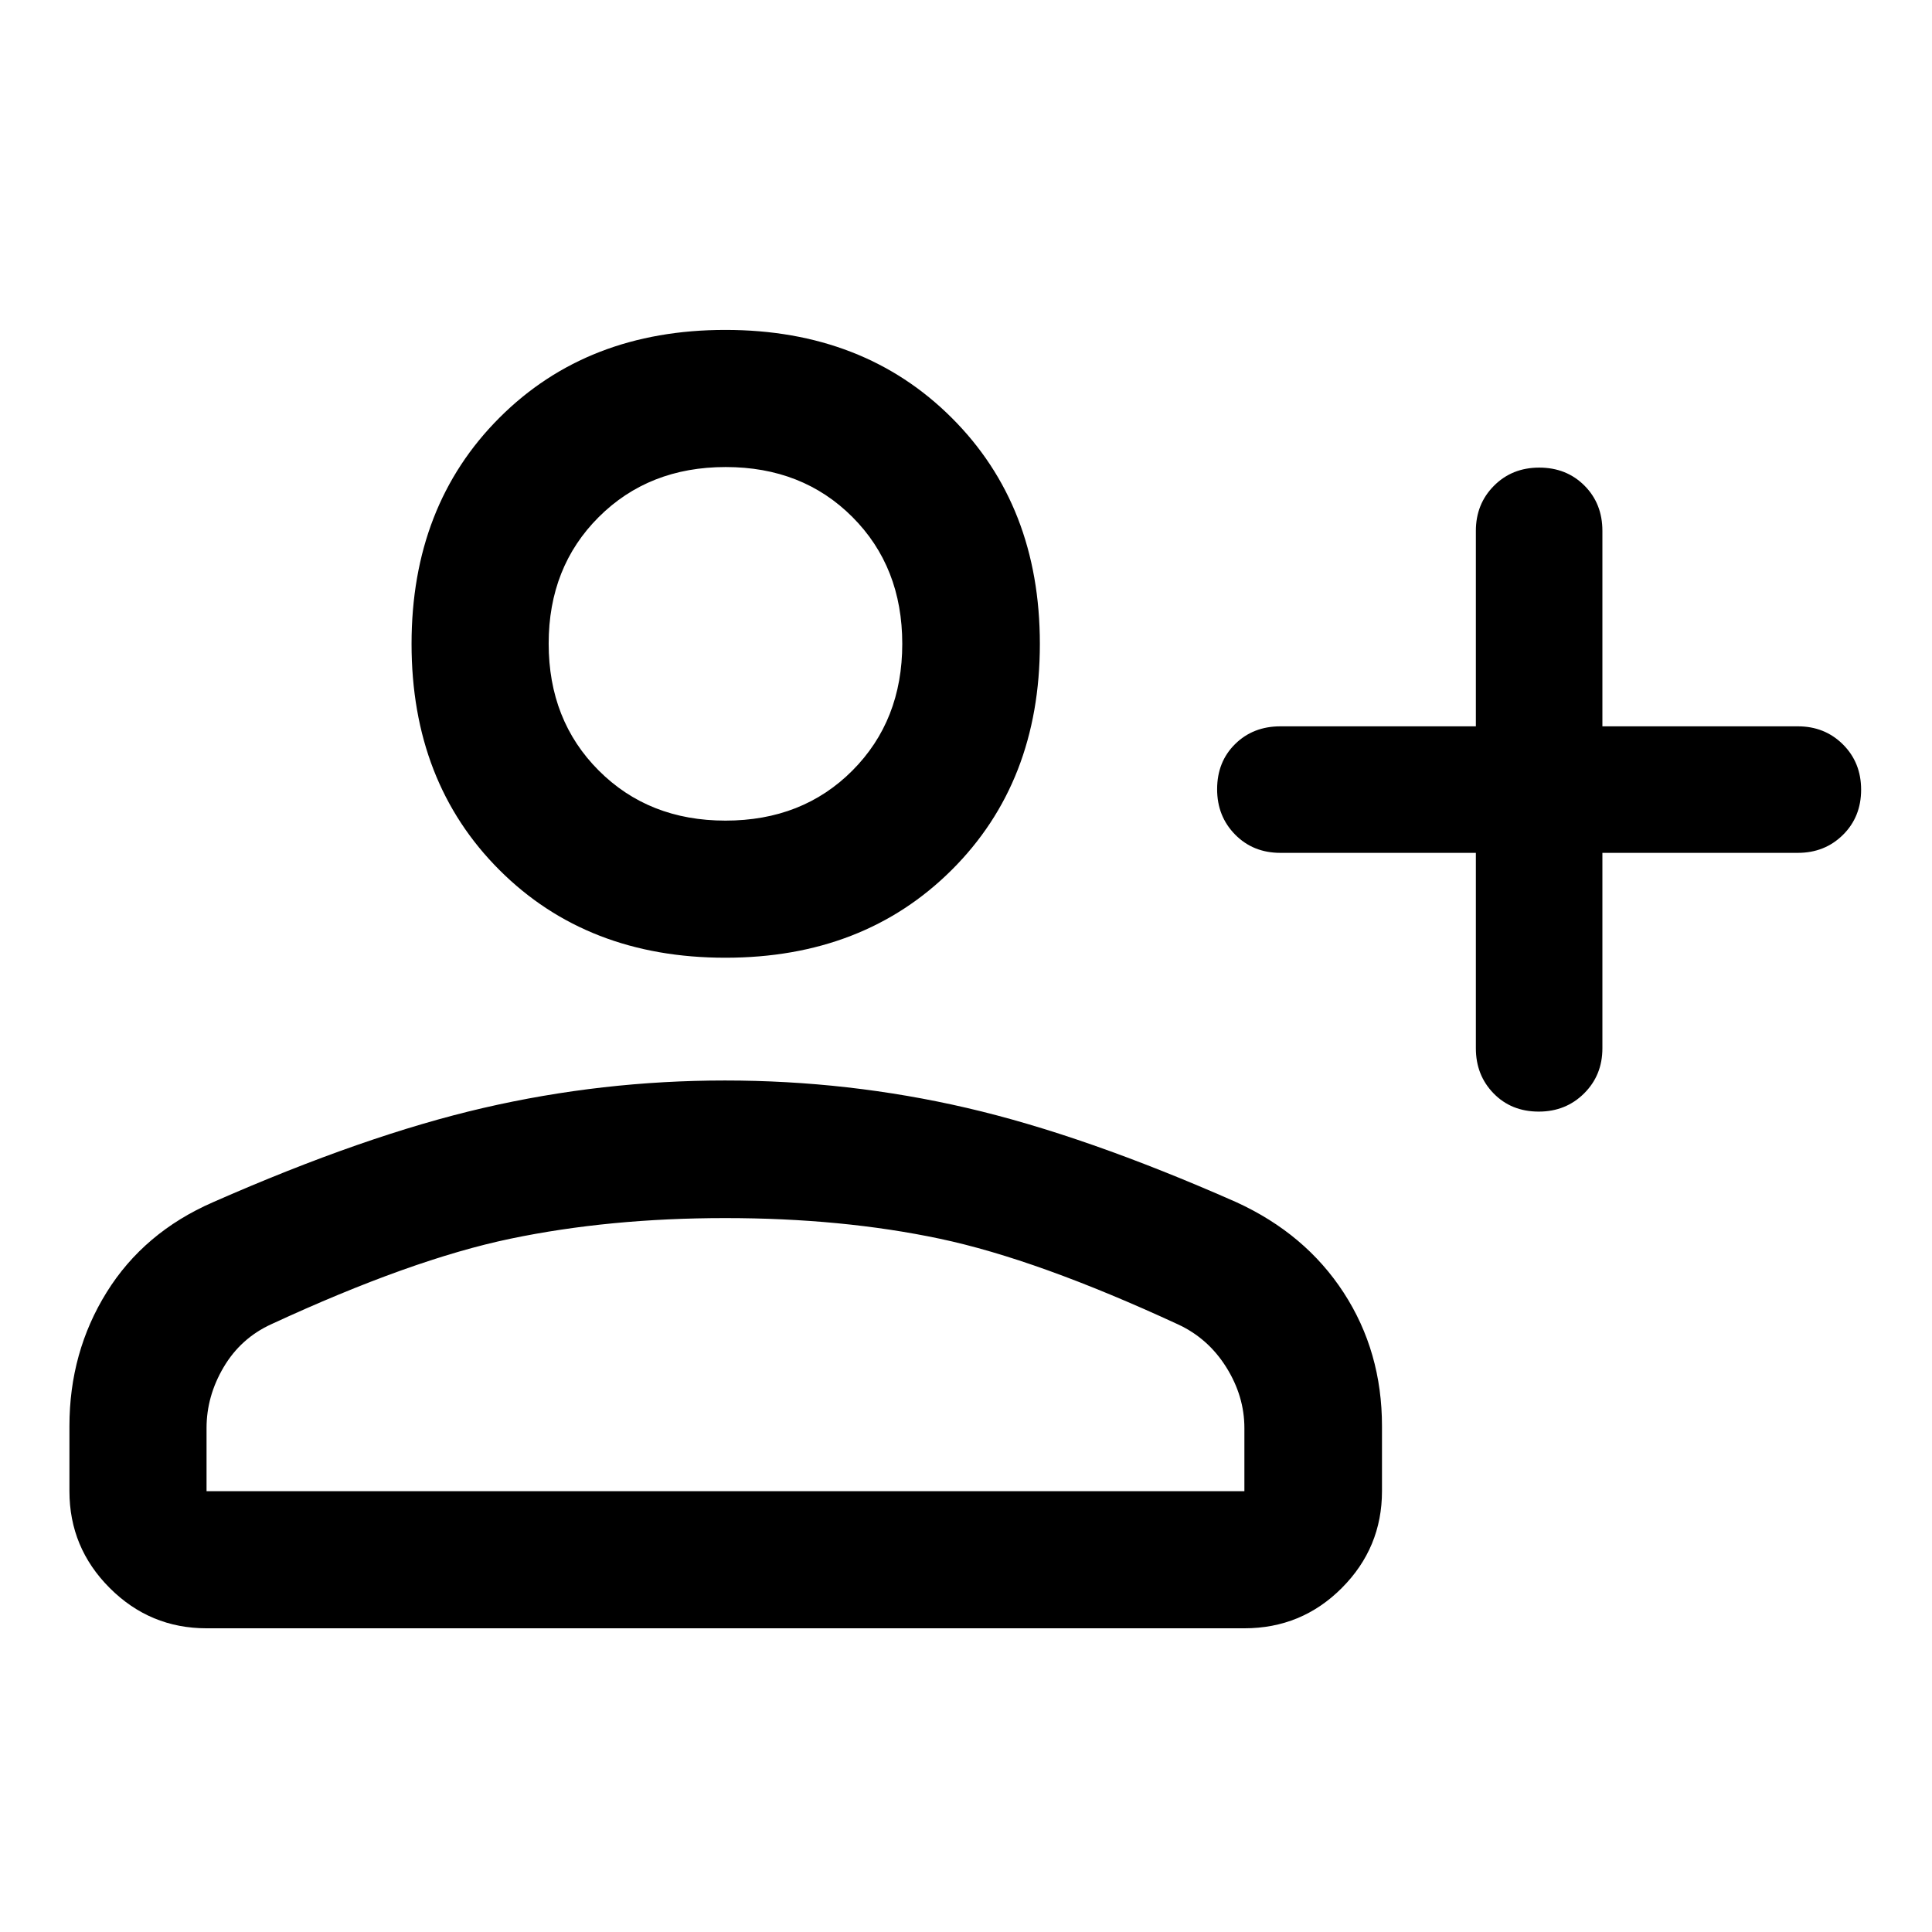 <svg xmlns="http://www.w3.org/2000/svg" width="48" height="48" viewBox="0 -960 960 960"><path d="M733.35-536.22h-97.13q-13.57 0-22.5-9.09-8.94-9.08-8.94-22.52 0-13.64 8.94-22.45 8.93-8.81 22.5-8.81h97.13v-97.13q0-13.36 8.98-22.39 8.99-9.04 22.51-9.04 13.52 0 22.45 8.93 8.93 8.94 8.93 22.5v97.13h97.13q13.36 0 22.4 8.99 9.03 8.99 9.03 22.5 0 13.52-9.03 22.45-9.04 8.93-22.4 8.93h-97.13v97.13q0 13.36-9.09 22.4t-22.52 9.04q-13.64 0-22.45-9.04-8.81-9.04-8.81-22.4v-97.13Zm-372.92 52.11q-68.68 0-112.3-43.62-43.63-43.63-43.63-112.31t43.63-112.35q43.62-43.68 112.3-43.68t112.47 43.68q43.8 43.67 43.8 112.35 0 68.68-43.8 112.31-43.79 43.62-112.47 43.62ZM34.5-219.04v-32.33q0-36.75 18.5-66.51 18.51-29.77 52.85-44.75 75.48-33.24 134.4-46.86 58.93-13.62 119.95-13.62 61.47 0 120.19 13.62t133.96 46.86q34.34 15.71 53.34 44.98 19.01 29.28 19.01 66.28v32.33q0 28.09-19.97 48.11-19.96 20.02-48.4 20.02h-515.7q-28.1 0-48.11-20.02-20.02-20.02-20.02-48.11Zm68.13 0h515.7v-31.37q0-15.86-9.02-30.24-9.02-14.38-24.05-21.31-69.74-32.26-118.26-42.52-48.52-10.26-106.64-10.26-57.64 0-106.78 10.26-49.15 10.26-118.85 42.51-15.1 6.93-23.6 21.31-8.5 14.39-8.5 30.25v31.37Zm257.84-333.2q38.29 0 63.07-24.86 24.79-24.87 24.79-62.98 0-38.21-24.78-63.03-24.77-24.82-62.94-24.82-38.18 0-63.08 24.83-24.9 24.84-24.9 62.9 0 38.17 24.87 63.06 24.86 24.9 62.97 24.9Zm.01-87.85Zm0 421.05Z"/></svg>